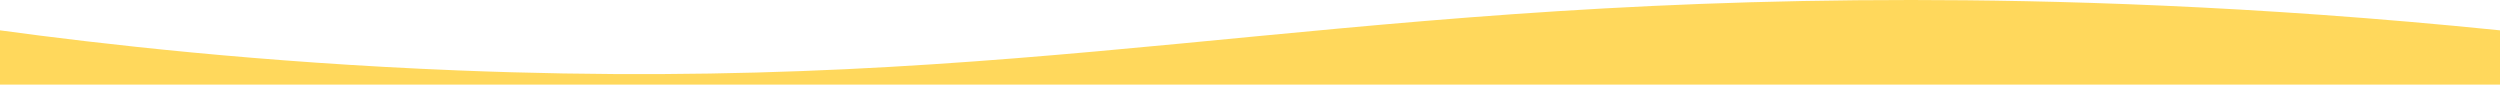 <svg width="1440" height="49" viewBox="0 0 1440 49" fill="none" xmlns="http://www.w3.org/2000/svg">
<g clip-path="url(#clip0_18754_4382)">
<path d="M1440.03 846.282C1296.22 827.692 1180.44 824.554 1106.83 824.597C740.223 824.794 570.006 904.148 223.157 876.75C124.392 868.951 45.526 855.193 0 846.282C0 619.859 0 243.902 0 17.479C57.54 25.294 149.832 35.992 263.724 40.558C598.224 53.974 755.324 -0.111 1101.04 0C1179.41 0.026 1296.5 2.848 1440.03 17.479C1440.03 243.902 1440.03 619.859 1440.03 846.282Z" fill="#FFD85C"/>
</g>
<defs>
<clipPath id="clip0_18754_4382">
<rect width="1440" height="48.741" fill="white"/>
</clipPath>
</defs>
</svg>
